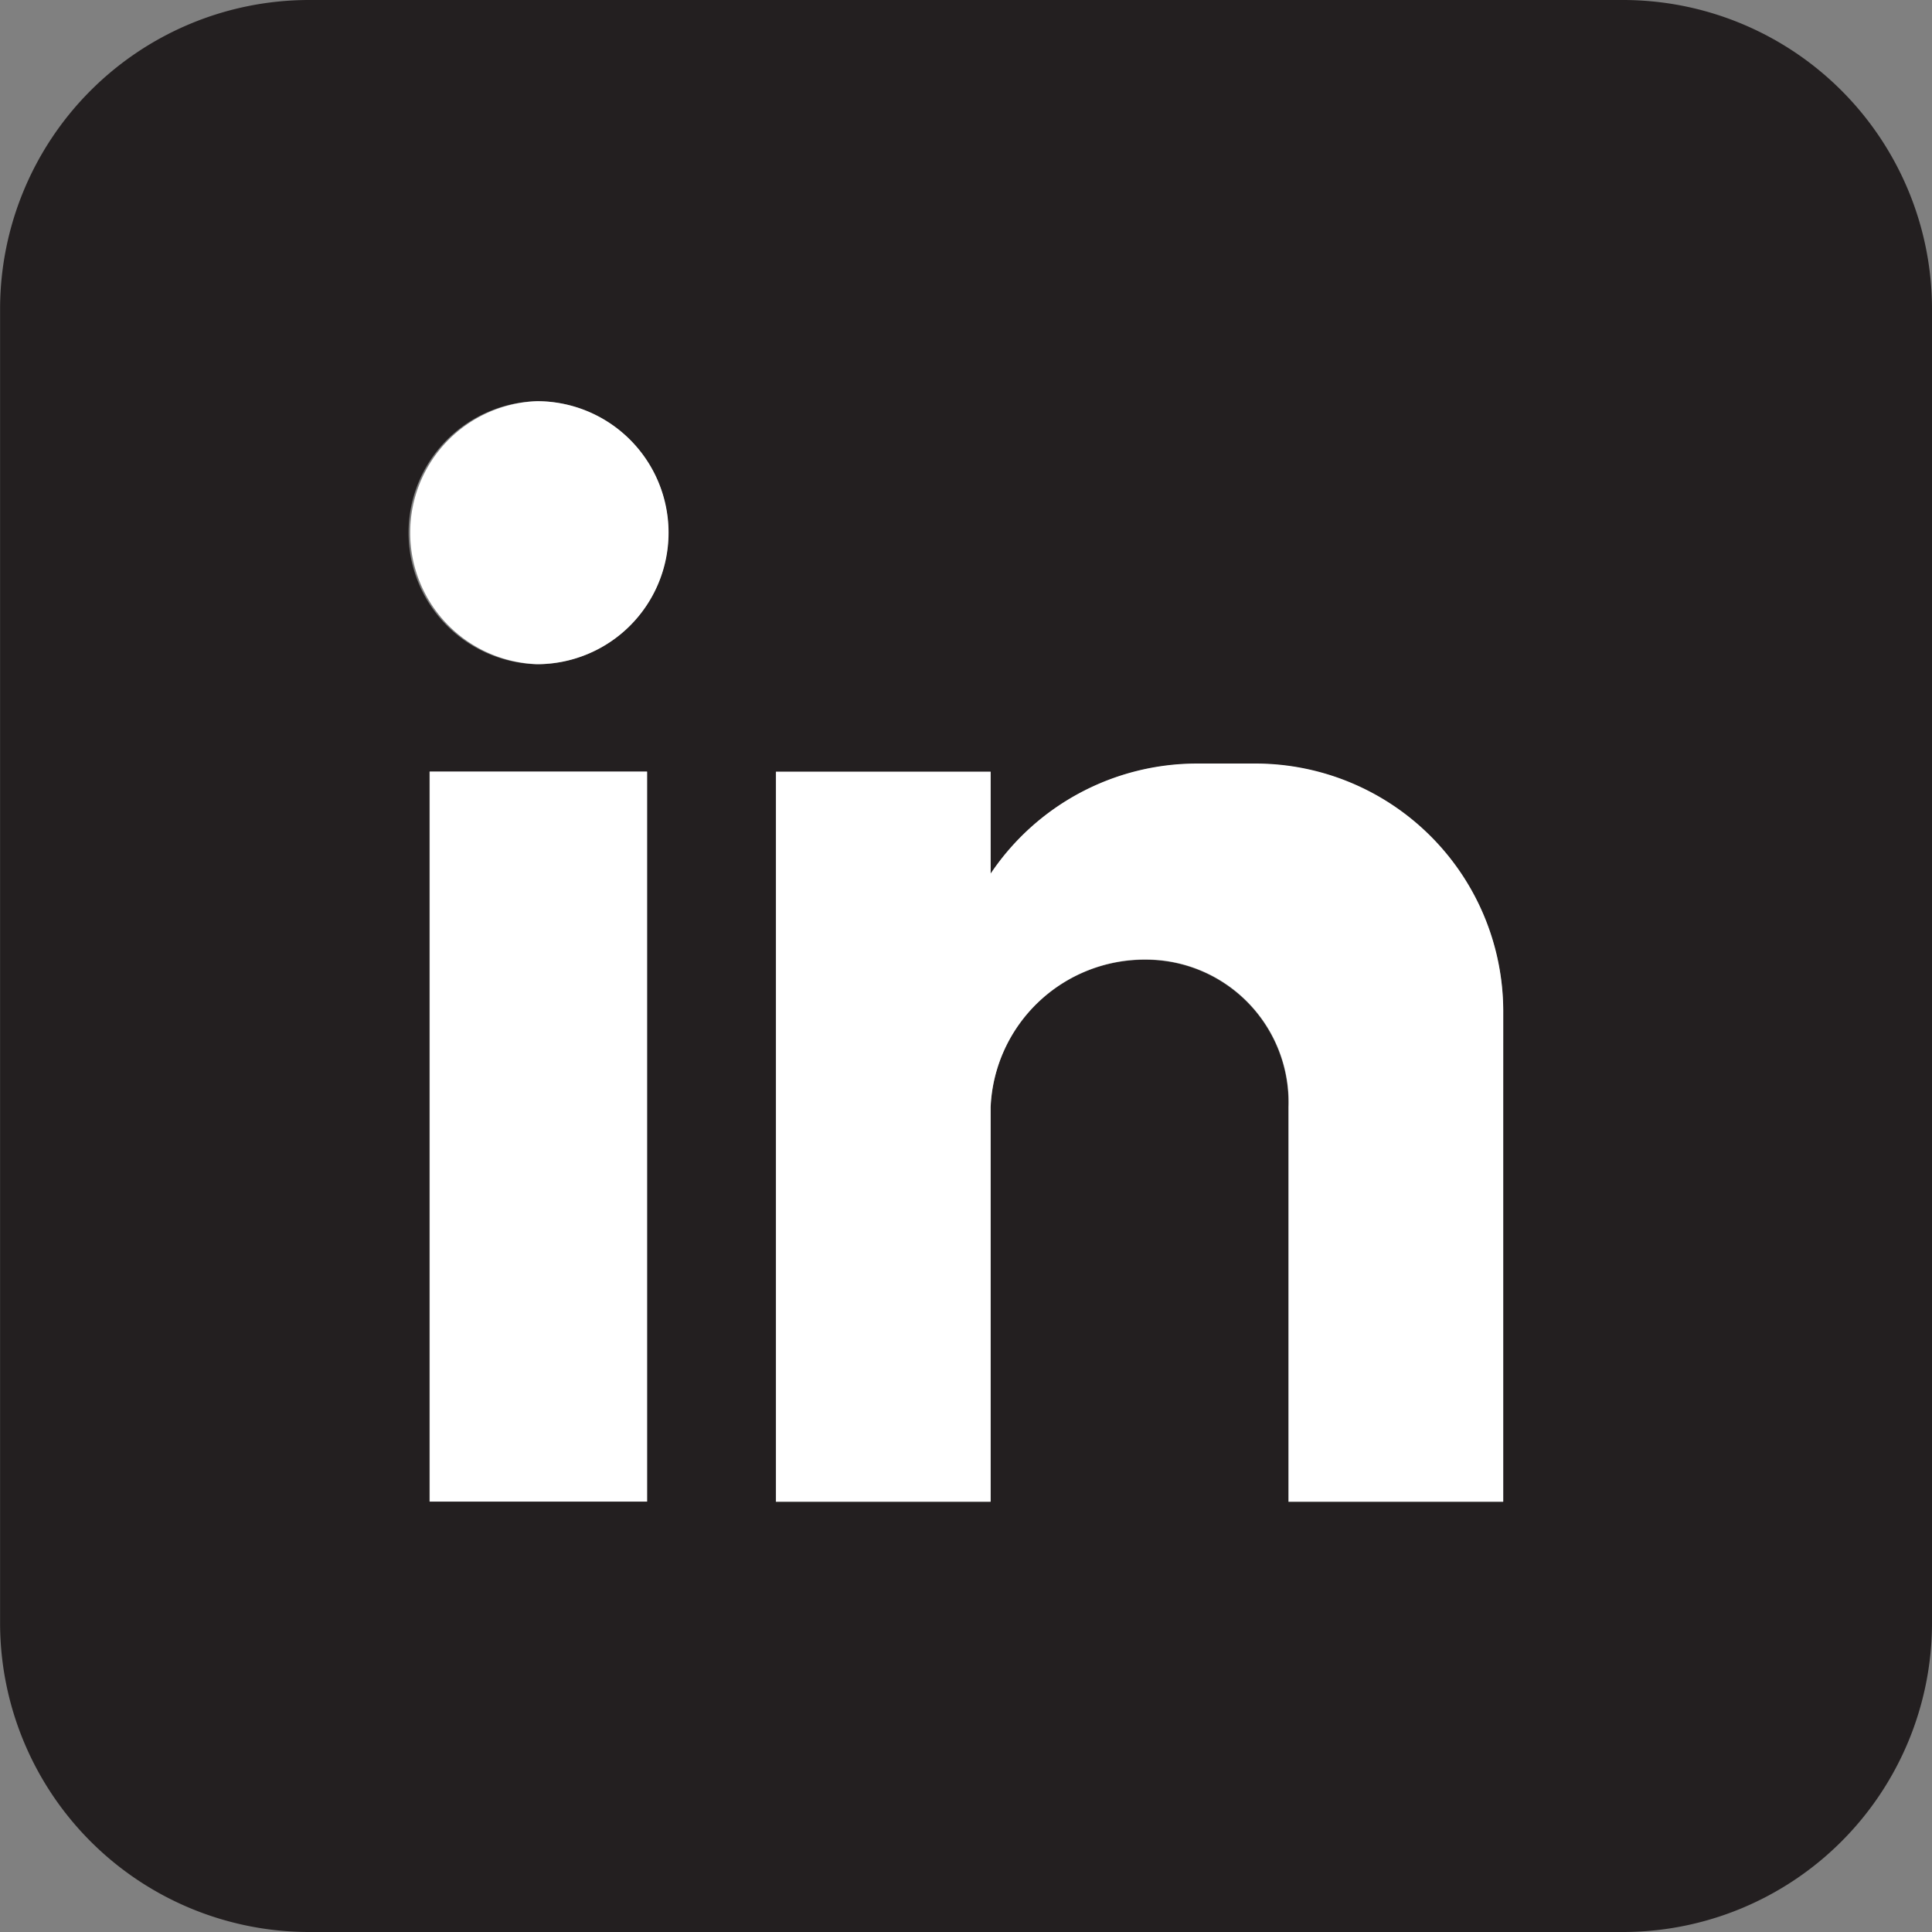 <svg xmlns="http://www.w3.org/2000/svg" width="23.274" height="23.274" viewBox="0 0 23.274 23.274"><rect x="0" y="0" width="23.274" height="23.274" fill="#808080" stroke="none"/><g transform="translate(0)"><path d="M2216.469,814.631h-15.847a3.724,3.724,0,0,0-3.713,3.713v15.848a3.724,3.724,0,0,0,3.713,3.713h15.847a3.724,3.724,0,0,0,3.713-3.713V818.344A3.724,3.724,0,0,0,2216.469,814.631ZM2204.7,832.72h-2.619v-8.794h2.619Zm-1.325-10.087a1.585,1.585,0,0,1,0-3.169,1.584,1.584,0,0,1,0,3.169Zm11.64,5.5v4.591h-2.587v-4.753a1.719,1.719,0,0,0-1.713-1.778,1.858,1.858,0,0,0-1.875,1.778v4.753h-2.586v-8.794h2.586v1.229a2.993,2.993,0,0,1,2.49-1.326h.711a2.988,2.988,0,0,1,2.975,2.974Z" transform="translate(-2196.908 -814.631)" fill="#231f20"/><rect width="2.619" height="8.794" transform="translate(5.177 9.295)" fill="#fff"/><path d="M2383.436,992.469h-.711a2.994,2.994,0,0,0-2.49,1.326v-1.228h-2.586v8.794h2.586v-4.753a1.858,1.858,0,0,1,1.876-1.778,1.719,1.719,0,0,1,1.713,1.778v4.753h2.586v-5.917A2.987,2.987,0,0,0,2383.436,992.469Z" transform="translate(-2368.301 -983.271)" fill="#fff"/><path d="M2293.557,908.076a1.585,1.585,0,0,0,0,3.168,1.584,1.584,0,0,0,0-3.168Z" transform="translate(-2287.087 -903.243)" fill="#fff"/></g></svg>